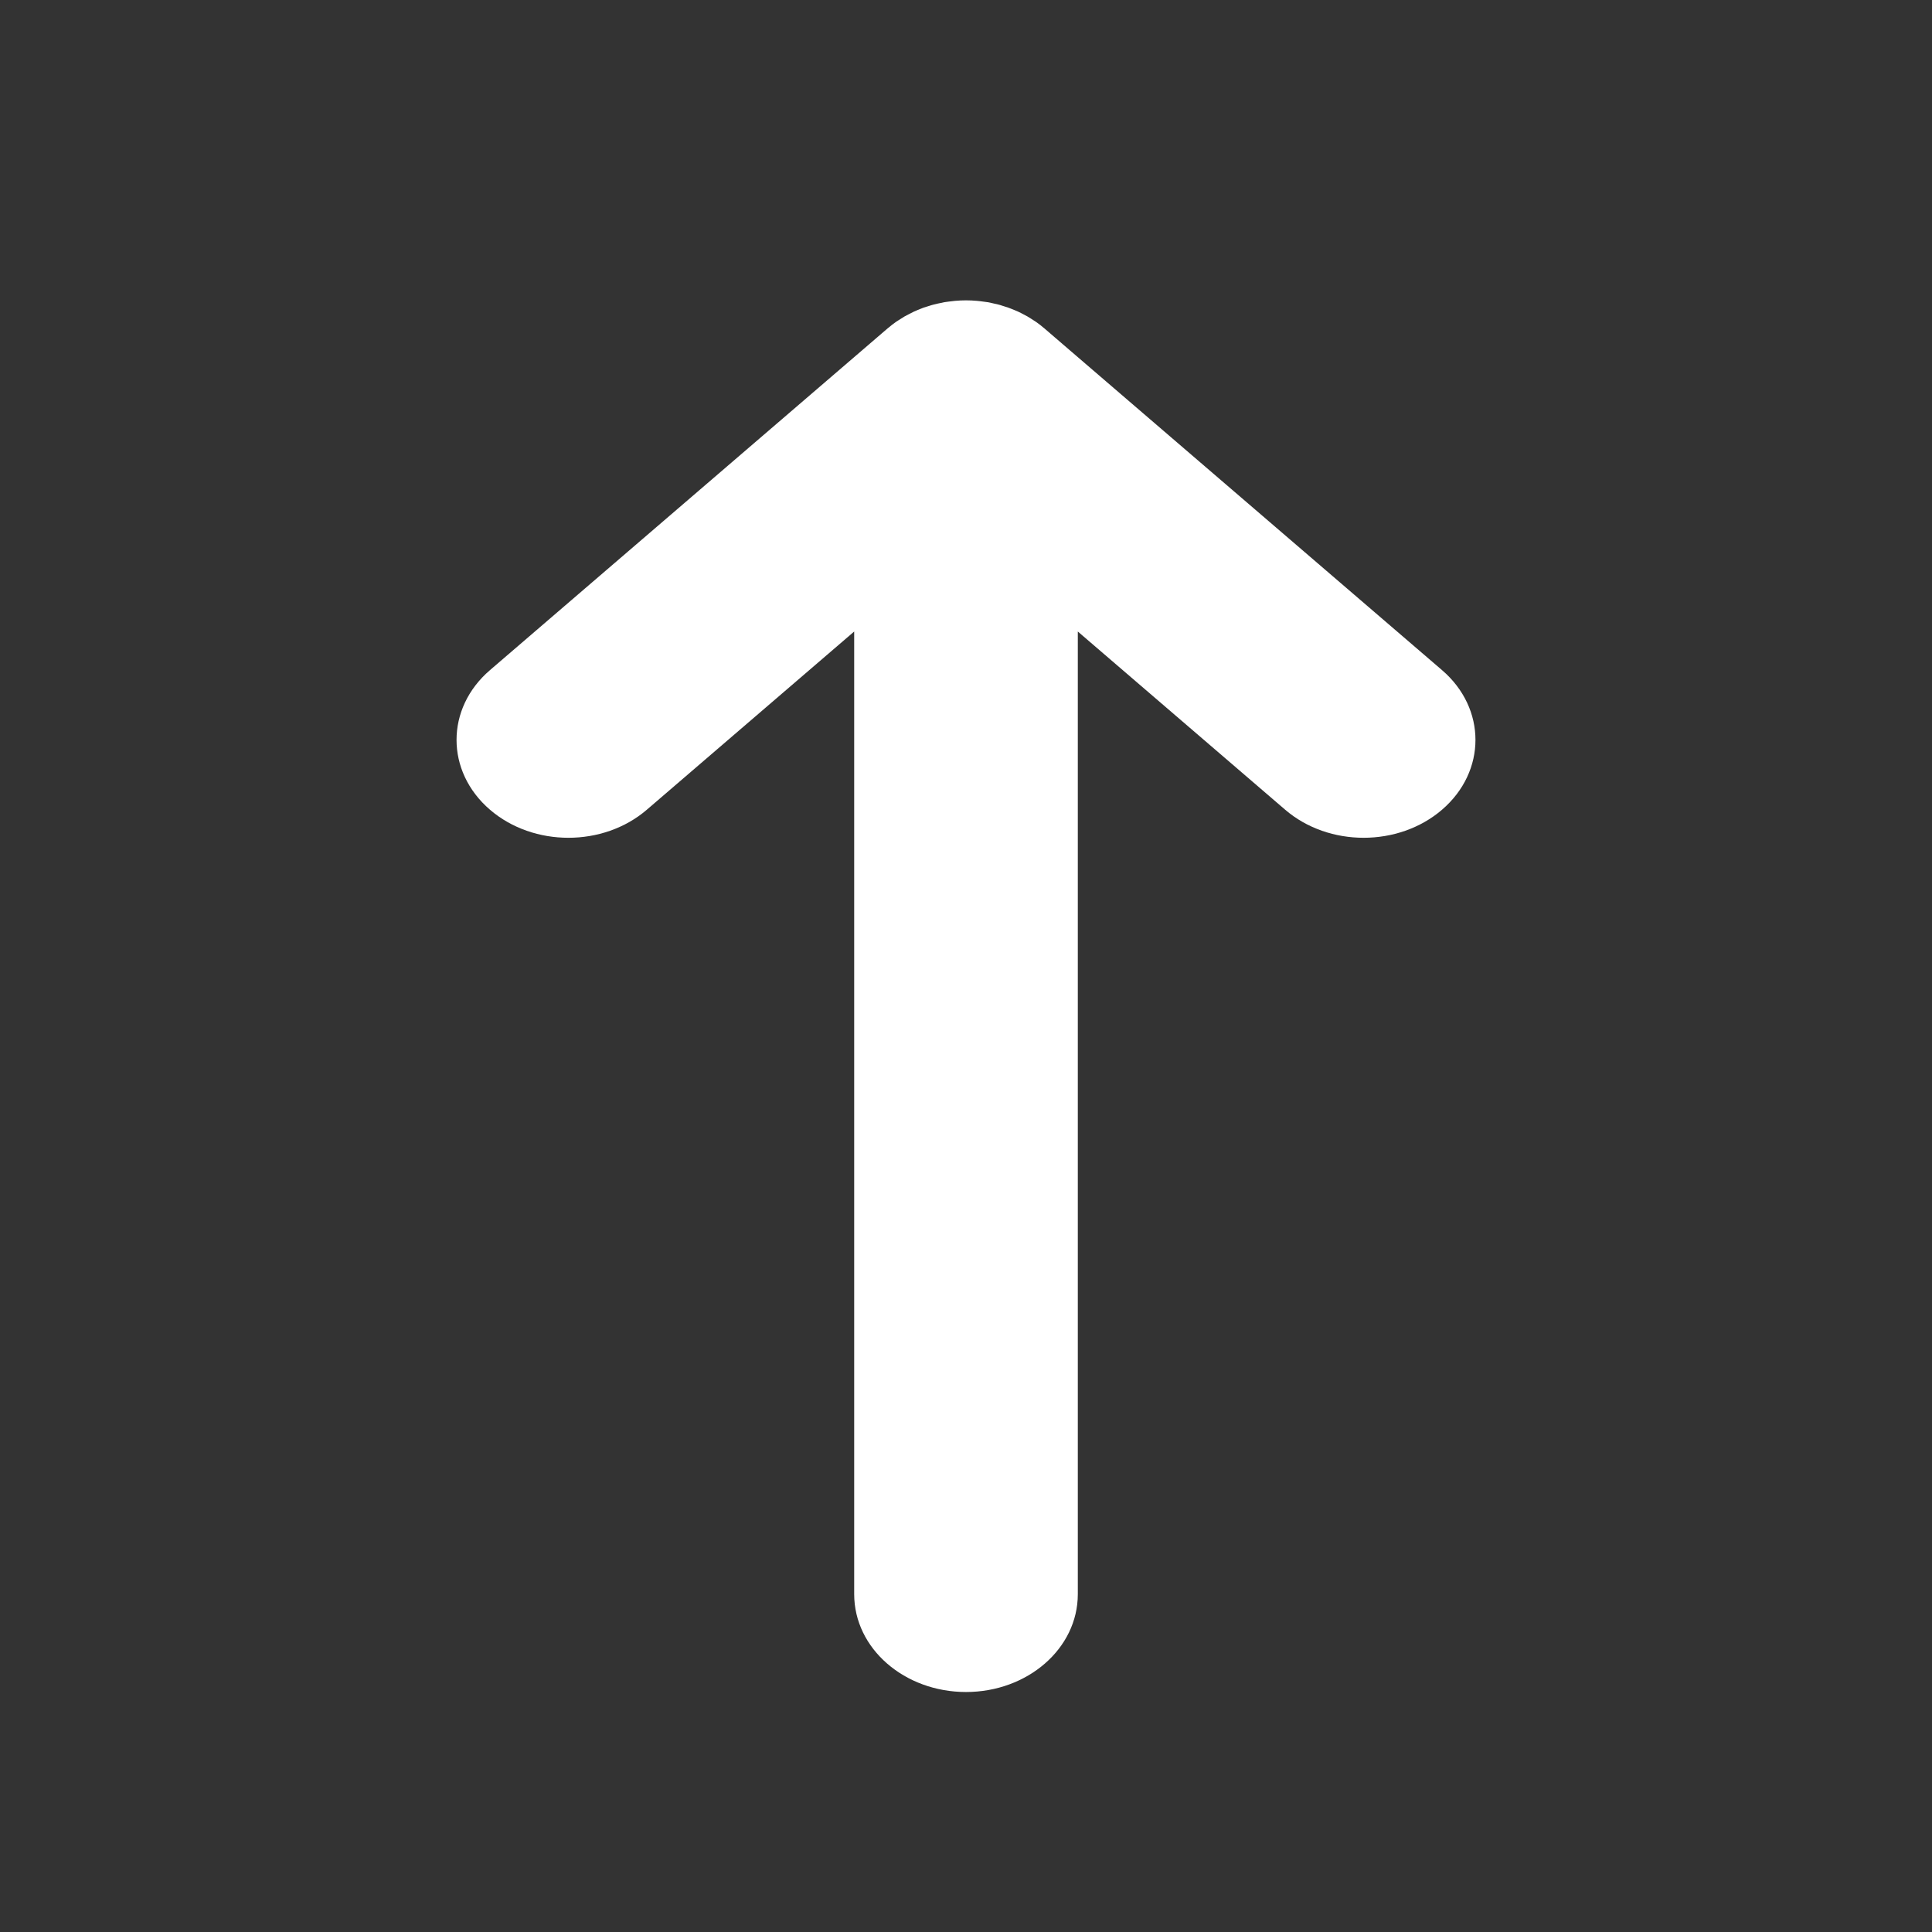 <?xml version="1.0" encoding="UTF-8" standalone="no"?>
<svg width="32px" height="32px" viewBox="0 0 32 32" version="1.1" xmlns="http://www.w3.org/2000/svg" xmlns:xlink="http://www.w3.org/1999/xlink">
    <rect x="0" y="0" width="32" height="32" fill="#333333" stroke="none"/>
    <!-- Generator: Sketch 50.2 (55047) - http://www.bohemiancoding.com/sketch -->
    <title>back-to-top</title>
    <desc>Created with Sketch.</desc>
    <defs></defs>
    <g id="back-to-top" stroke="none" stroke-width="1" fill="none" fill-rule="evenodd">
        <path d="M14.711,5.432 C14.71,5.432 14.71,5.432 14.71,5.433 L14.711,5.432 C14.769,5.383 14.774,5.38 14.838,5.333 C14.865,5.315 14.865,5.315 14.886,5.302 C14.95,5.261 14.95,5.261 14.983,5.241 C15.017,5.222 15.017,5.222 15.046,5.208 C15.107,5.176 15.107,5.176 15.138,5.161 C15.174,5.145 15.174,5.145 15.203,5.133 C15.268,5.107 15.268,5.107 15.301,5.094 C15.335,5.083 15.335,5.083 15.363,5.075 C15.432,5.053 15.432,5.053 15.47,5.043 C15.505,5.034 15.505,5.034 15.534,5.028 C15.606,5.012 15.606,5.012 15.643,5.005 C15.683,4.999 15.683,4.999 15.717,4.995 C15.79,4.986 15.79,4.986 15.82,4.983 C15.94,4.972 16.06,4.972 16.18,4.983 C16.212,4.986 16.212,4.986 16.237,4.989 C16.315,4.999 16.315,4.999 16.356,5.005 C16.394,5.012 16.394,5.012 16.425,5.019 C16.497,5.035 16.497,5.035 16.53,5.043 C16.566,5.052 16.566,5.052 16.595,5.062 C16.663,5.083 16.663,5.083 16.699,5.095 C16.732,5.107 16.732,5.107 16.759,5.118 C16.826,5.145 16.826,5.145 16.862,5.161 C16.893,5.176 16.893,5.176 16.917,5.188 C16.983,5.222 16.983,5.222 17.017,5.241 C17.052,5.262 17.052,5.262 17.08,5.28 C17.135,5.315 17.135,5.315 17.162,5.333 C17.227,5.38 17.231,5.383 17.289,5.432 L17.291,5.433 C17.29,5.433 17.29,5.432 17.289,5.432 C17.292,5.434 17.294,5.436 17.296,5.437 C17.29,5.433 19.486,7.32 23.884,11.099 C24.623,11.733 24.623,12.777 23.884,13.412 C23.164,14.031 22.008,14.031 21.287,13.412 L17.852,10.46 L17.852,26.404 C17.852,27.307 17.017,28.025 16,28.025 C14.983,28.025 14.148,27.307 14.148,26.404 L14.148,10.46 L10.713,13.412 C9.993,14.031 8.836,14.031 8.116,13.412 C7.377,12.777 7.377,11.733 8.116,11.099 L14.696,5.444 C14.701,5.44 14.706,5.436 14.711,5.432 Z M17.303,5.443 C17.3,5.441 17.298,5.439 17.296,5.437 C17.298,5.439 17.301,5.441 17.303,5.443 Z" id="Shape" fill="#FFFFFF" fill-rule="nonzero"></path>
    </g>
</svg>